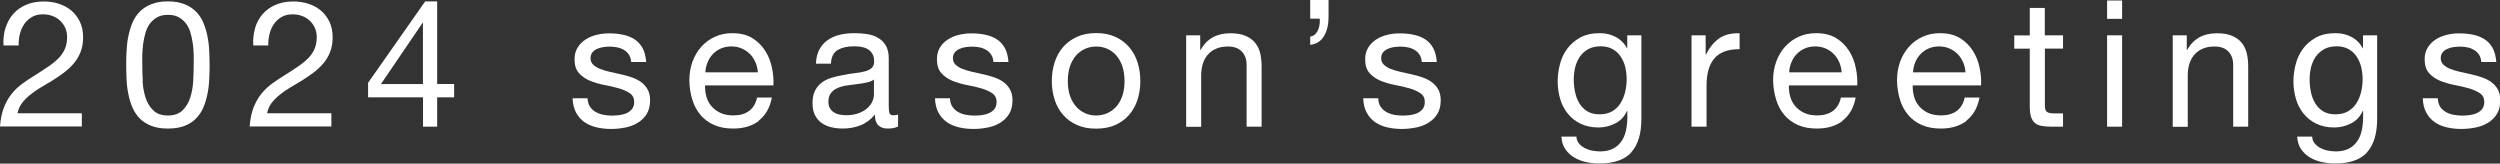 <?xml version="1.0" encoding="UTF-8"?><svg id="_レイヤー_2" xmlns="http://www.w3.org/2000/svg" viewBox="0 0 254.77 16.67"><rect x="0" y="0" width="254.77" height="16.67" fill="#333333" stroke="none"/><defs><style>.cls-1{fill:#fff;}</style></defs><g id="typo"><path class="cls-1" d="M.56,2.86c.17-.55.43-1.03.78-1.43.35-.4.79-.72,1.32-.94.53-.23,1.13-.34,1.8-.34.55,0,1.07.08,1.56.24.49.16.91.4,1.27.7.36.31.64.69.86,1.14.21.46.32.98.32,1.58,0,.56-.09,1.06-.26,1.49-.17.43-.4.82-.69,1.16-.29.34-.62.65-.99.93-.37.28-.76.54-1.15.79-.4.24-.79.48-1.19.71-.4.23-.76.48-1.09.75-.33.26-.61.55-.85.85-.23.31-.39.66-.46,1.05h6.55v1.35H0c.06-.76.19-1.4.4-1.94.21-.53.48-1,.8-1.4s.69-.74,1.1-1.04c.41-.3.83-.58,1.28-.85.54-.34,1.01-.65,1.42-.93.41-.28.75-.57,1.02-.85.27-.29.47-.6.61-.94.14-.34.21-.73.21-1.17,0-.35-.07-.66-.2-.95-.13-.28-.31-.52-.53-.73-.22-.2-.48-.36-.78-.47-.3-.11-.62-.16-.95-.16-.44,0-.83.09-1.14.28-.32.19-.58.43-.78.73-.2.3-.35.64-.44,1.02-.09.38-.13.76-.12,1.14H.36c-.04-.65.03-1.25.2-1.8Z"/><path class="cls-1" d="M12.9,5.18c.02-.5.08-1,.18-1.48.1-.48.23-.94.41-1.37.18-.43.43-.81.74-1.13.31-.32.7-.58,1.18-.77.47-.19,1.04-.29,1.7-.29s1.23.1,1.7.29c.47.19.87.45,1.18.77.31.32.56.7.74,1.13.18.43.32.89.41,1.37.1.48.16.97.18,1.48.02.5.04.99.04,1.46s-.01.95-.04,1.46c-.02.5-.08,1-.18,1.48-.1.48-.23.93-.41,1.36-.18.43-.43.8-.74,1.12-.31.32-.7.58-1.17.76-.47.19-1.04.28-1.71.28s-1.23-.09-1.7-.28c-.47-.19-.87-.44-1.18-.76-.31-.32-.56-.7-.74-1.12-.18-.43-.32-.88-.41-1.36-.1-.48-.16-.97-.18-1.48-.02-.5-.04-.99-.04-1.46s.01-.95.04-1.46ZM14.53,8.24c.03.59.13,1.15.29,1.67s.42.96.78,1.32c.36.36.86.54,1.51.54s1.15-.18,1.51-.54c.36-.36.62-.8.78-1.32s.26-1.08.29-1.67c.03-.59.05-1.13.05-1.61,0-.31,0-.66,0-1.03,0-.38-.04-.76-.09-1.13-.05-.38-.13-.75-.23-1.11-.1-.36-.25-.67-.45-.94s-.45-.49-.75-.66c-.3-.17-.67-.25-1.1-.25s-.8.08-1.1.25c-.3.17-.55.39-.75.66s-.35.58-.45.94c-.1.36-.18.73-.23,1.11-.05.38-.08.76-.09,1.13,0,.38,0,.72,0,1.03,0,.48.01,1.02.05,1.61Z"/><path class="cls-1" d="M25.99,2.86c.17-.55.43-1.03.78-1.43.35-.4.79-.72,1.32-.94.53-.23,1.13-.34,1.8-.34.55,0,1.07.08,1.56.24.49.16.91.4,1.27.7.36.31.64.69.86,1.14.21.46.32.98.32,1.58,0,.56-.09,1.06-.26,1.49-.17.43-.4.82-.69,1.16-.29.34-.62.65-.99.93-.37.28-.76.54-1.15.79-.4.24-.79.48-1.19.71-.4.23-.76.48-1.09.75-.33.26-.61.55-.85.85-.23.31-.39.66-.46,1.05h6.55v1.35h-8.33c.06-.76.19-1.4.4-1.94.21-.53.48-1,.8-1.4s.69-.74,1.1-1.04c.41-.3.83-.58,1.28-.85.54-.34,1.01-.65,1.42-.93.41-.28.75-.57,1.02-.85.27-.29.47-.6.61-.94.14-.34.21-.73.21-1.17,0-.35-.07-.66-.2-.95-.13-.28-.31-.52-.53-.73-.22-.2-.48-.36-.78-.47-.3-.11-.62-.16-.95-.16-.44,0-.83.09-1.14.28-.32.19-.58.43-.78.73-.2.3-.35.64-.44,1.02-.09.38-.13.76-.12,1.14h-1.53c-.04-.65.03-1.25.2-1.8Z"/><path class="cls-1" d="M46.28,8.57v1.35h-1.73v2.99h-1.44v-2.99h-5.6v-1.48L43.33.14h1.22v8.42h1.73ZM43.11,2.32h-.04l-4.25,6.25h4.28V2.32Z"/><path class="cls-1" d="M60.1,10.83c.14.23.33.42.57.56.23.14.5.24.79.3.29.06.6.09.91.09.24,0,.49-.02.76-.05.26-.04.51-.1.73-.2.22-.1.4-.24.55-.42.14-.19.22-.42.22-.71,0-.4-.15-.7-.45-.9-.3-.2-.67-.37-1.12-.5-.45-.13-.94-.24-1.47-.34-.53-.1-1.02-.25-1.47-.43-.45-.19-.83-.45-1.12-.78-.3-.34-.45-.8-.45-1.4,0-.47.1-.87.32-1.21.21-.34.48-.61.81-.82.33-.21.7-.37,1.12-.47.41-.1.82-.15,1.23-.15.53,0,1.01.04,1.46.14.44.09.84.25,1.18.47.34.22.61.52.82.9.2.38.32.85.36,1.41h-1.53c-.02-.3-.1-.55-.23-.75-.13-.2-.3-.36-.5-.48-.2-.12-.43-.21-.68-.26-.25-.05-.49-.08-.75-.08-.23,0-.46.02-.69.05-.23.04-.45.1-.64.19-.19.09-.35.21-.47.36-.12.15-.18.35-.18.59,0,.26.09.48.28.66.19.17.42.32.71.43.29.11.61.21.97.29.36.08.72.16,1.08.24.38.08.76.19,1.12.31.37.12.69.28.97.48.28.2.51.45.68.75.17.3.26.67.26,1.12,0,.56-.12,1.03-.35,1.4-.23.37-.54.67-.92.9-.38.23-.8.39-1.28.48-.47.09-.95.14-1.41.14-.52,0-1.01-.05-1.48-.16-.47-.11-.88-.28-1.24-.53-.36-.25-.65-.57-.86-.97-.22-.4-.34-.89-.36-1.47h1.53c.01.34.09.62.23.85Z"/><path class="cls-1" d="M77.35,12.31c-.7.53-1.57.79-2.63.79-.74,0-1.39-.12-1.94-.36-.55-.24-1.01-.58-1.38-1.01-.37-.43-.65-.95-.84-1.55-.19-.6-.29-1.25-.31-1.96,0-.71.11-1.36.32-1.94.22-.59.52-1.1.91-1.53.39-.43.85-.77,1.39-1.01.53-.24,1.12-.36,1.75-.36.83,0,1.51.17,2.06.51.55.34.98.78,1.31,1.3.33.53.56,1.1.68,1.73.13.62.18,1.22.15,1.78h-6.97c-.01.41.04.8.14,1.16.11.37.28.69.52.97.24.28.55.51.92.68.37.17.81.25,1.31.25.65,0,1.18-.15,1.59-.45.41-.3.69-.76.82-1.37h1.51c-.2,1.04-.65,1.83-1.35,2.36ZM76.98,6.34c-.14-.32-.32-.6-.56-.84-.23-.23-.51-.42-.83-.56-.32-.14-.67-.21-1.05-.21s-.75.07-1.07.21c-.32.14-.59.33-.82.57-.23.24-.41.52-.54.84-.13.32-.21.66-.23,1.02h5.35c-.02-.36-.11-.7-.24-1.03Z"/><path class="cls-1" d="M91.55,12.87c-.26.16-.63.23-1.1.23-.4,0-.71-.11-.94-.33s-.35-.58-.35-1.09c-.42.5-.91.87-1.47,1.09s-1.16.33-1.81.33c-.42,0-.82-.05-1.2-.14-.38-.1-.71-.25-.98-.45-.28-.2-.49-.47-.66-.8-.16-.33-.24-.73-.24-1.2,0-.53.09-.96.27-1.3.18-.34.42-.61.71-.82.29-.21.63-.37,1.01-.48.38-.11.76-.2,1.16-.27.42-.08.82-.15,1.2-.19.38-.04.71-.1,1-.18.29-.08.52-.19.68-.34.17-.15.25-.37.25-.66,0-.34-.06-.61-.19-.81-.13-.2-.29-.36-.49-.47-.2-.11-.42-.18-.67-.22-.25-.04-.49-.05-.73-.05-.65,0-1.19.12-1.62.37-.43.25-.67.71-.7,1.4h-1.53c.02-.58.14-1.06.36-1.46.22-.4.5-.72.86-.96.36-.25.77-.42,1.23-.53.46-.11.96-.16,1.48-.16.42,0,.84.03,1.25.09.41.06.79.18,1.12.37.34.19.61.45.81.78.2.34.31.77.31,1.31v4.78c0,.36.02.62.06.79.04.17.18.25.42.25.13,0,.29-.02.47-.07v1.19ZM89.07,8.1c-.19.14-.44.25-.76.31-.31.07-.64.12-.98.16-.34.04-.69.09-1.04.14-.35.05-.66.14-.94.26-.28.12-.5.29-.67.51-.17.22-.26.52-.26.9,0,.25.05.46.15.64.1.17.23.31.4.42s.35.19.57.23.44.07.68.07c.5,0,.94-.07,1.3-.21s.65-.31.88-.52c.23-.21.4-.44.5-.68.11-.24.16-.47.16-.69v-1.56Z"/><path class="cls-1" d="M97.03,10.83c.14.23.33.42.57.56.23.14.5.24.79.3.29.06.6.09.91.09.24,0,.49-.02.76-.05.26-.04.51-.1.73-.2.22-.1.41-.24.55-.42.14-.19.22-.42.22-.71,0-.4-.15-.7-.45-.9-.3-.2-.68-.37-1.12-.5-.45-.13-.94-.24-1.47-.34-.53-.1-1.02-.25-1.47-.43-.45-.19-.83-.45-1.12-.78-.3-.34-.45-.8-.45-1.4,0-.47.1-.87.31-1.21.21-.34.48-.61.81-.82.33-.21.7-.37,1.12-.47.41-.1.82-.15,1.23-.15.53,0,1.01.04,1.46.14.44.09.84.25,1.18.47.34.22.61.52.82.9.2.38.32.85.36,1.41h-1.53c-.02-.3-.1-.55-.23-.75-.13-.2-.3-.36-.5-.48-.2-.12-.43-.21-.67-.26-.25-.05-.5-.08-.75-.08-.23,0-.46.02-.69.05-.23.04-.45.1-.64.19-.19.09-.35.21-.47.36-.12.15-.18.35-.18.59,0,.26.09.48.28.66.19.17.42.32.71.43.29.11.61.21.97.29.36.08.72.16,1.08.24.38.08.76.19,1.12.31.37.12.69.28.97.48.28.2.51.45.68.75.17.3.26.67.26,1.12,0,.56-.12,1.03-.35,1.4-.23.37-.54.67-.92.9-.38.23-.8.39-1.28.48-.47.09-.94.14-1.41.14-.52,0-1.01-.05-1.48-.16-.47-.11-.88-.28-1.24-.53-.36-.25-.65-.57-.86-.97-.22-.4-.34-.89-.36-1.47h1.53c.01.34.09.62.23.85Z"/><path class="cls-1" d="M107.48,6.34c.19-.59.48-1.11.86-1.55.38-.44.86-.78,1.42-1.04.56-.25,1.21-.38,1.94-.38s1.39.13,1.95.38c.56.25,1.03.6,1.41,1.04.38.44.67.95.86,1.55.19.59.29,1.23.29,1.92s-.1,1.32-.29,1.91c-.19.59-.48,1.1-.86,1.54-.38.44-.85.78-1.41,1.03-.56.25-1.21.37-1.95.37s-1.38-.12-1.94-.37c-.56-.25-1.04-.59-1.42-1.03-.38-.44-.67-.95-.86-1.54-.19-.59-.29-1.22-.29-1.91s.1-1.32.29-1.92ZM109.04,9.76c.15.44.36.8.62,1.1.26.29.57.52.93.68.35.16.73.23,1.12.23s.77-.08,1.12-.23c.35-.16.66-.38.93-.68.26-.29.47-.66.62-1.1.15-.44.22-.94.22-1.5s-.08-1.06-.22-1.5c-.15-.44-.36-.81-.62-1.11-.26-.3-.57-.53-.93-.68-.35-.16-.73-.23-1.12-.23s-.77.08-1.12.23c-.35.16-.66.38-.93.68-.26.3-.47.67-.62,1.11-.15.44-.22.94-.22,1.5s.07,1.07.22,1.5Z"/><path class="cls-1" d="M122.31,3.6v1.48h.04c.64-1.13,1.64-1.69,3.02-1.69.61,0,1.12.08,1.53.25.41.17.74.4.99.7.25.3.43.66.53,1.07.1.41.15.87.15,1.38v6.12h-1.53v-6.3c0-.58-.17-1.03-.5-1.37-.34-.34-.8-.5-1.39-.5-.47,0-.87.07-1.21.22-.34.14-.63.35-.85.61-.23.26-.4.57-.51.93-.11.35-.17.74-.17,1.16v5.26h-1.53V3.6h1.44Z"/><path class="cls-1" d="M133.51,3.74c.32-.05.57-.23.74-.54.17-.31.25-.67.25-1.08,0-.04,0-.07,0-.1,0-.03-.02-.07-.03-.12h-.95V0h1.87v1.76c0,.74-.15,1.38-.46,1.91s-.78.83-1.41.9v-.83Z"/><path class="cls-1" d="M140.67,10.83c.14.23.33.42.57.56.23.14.5.24.79.3.29.06.6.09.91.09.24,0,.49-.02.76-.05.26-.04.51-.1.73-.2.22-.1.4-.24.55-.42.14-.19.22-.42.22-.71,0-.4-.15-.7-.45-.9-.3-.2-.67-.37-1.12-.5-.45-.13-.94-.24-1.47-.34-.53-.1-1.02-.25-1.47-.43-.45-.19-.83-.45-1.12-.78-.3-.34-.45-.8-.45-1.4,0-.47.1-.87.32-1.21.21-.34.48-.61.81-.82.33-.21.7-.37,1.12-.47.41-.1.82-.15,1.23-.15.53,0,1.01.04,1.46.14.44.09.84.25,1.18.47.34.22.61.52.82.9.2.38.32.85.36,1.41h-1.53c-.02-.3-.1-.55-.23-.75-.13-.2-.3-.36-.5-.48-.2-.12-.43-.21-.68-.26-.25-.05-.49-.08-.75-.08-.23,0-.46.02-.69.05-.23.04-.45.1-.64.19-.19.09-.35.21-.47.36-.12.15-.18.35-.18.59,0,.26.09.48.28.66.19.17.42.32.71.43.29.11.61.21.97.29.36.08.72.16,1.08.24.38.08.76.19,1.12.31.37.12.69.28.97.48.28.2.51.45.68.75.17.3.26.67.26,1.12,0,.56-.12,1.03-.35,1.4-.23.37-.54.67-.92.9-.38.23-.8.39-1.28.48-.47.09-.95.14-1.41.14-.52,0-1.01-.05-1.48-.16-.47-.11-.88-.28-1.24-.53-.36-.25-.65-.57-.86-.97-.22-.4-.34-.89-.36-1.47h1.53c.01.34.09.62.23.85Z"/><path class="cls-1" d="M166.25,15.53c-.7.76-1.79,1.13-3.28,1.13-.43,0-.87-.05-1.32-.14-.45-.1-.86-.25-1.22-.47-.37-.22-.67-.5-.91-.85-.24-.35-.37-.77-.4-1.28h1.53c.01.28.1.51.26.7.16.19.36.35.59.47.23.12.49.21.77.26.28.05.54.08.79.08.5,0,.93-.09,1.28-.26.35-.17.64-.41.86-.72.23-.31.39-.67.49-1.11.1-.43.15-.91.15-1.42v-.61h-.04c-.26.58-.66,1-1.2,1.27-.53.27-1.1.41-1.7.41-.7,0-1.3-.13-1.82-.38-.52-.25-.95-.59-1.3-1.02-.35-.43-.61-.92-.78-1.49-.17-.57-.26-1.17-.26-1.81,0-.55.07-1.12.22-1.7.14-.58.38-1.11.72-1.58.34-.47.78-.86,1.33-1.17.55-.31,1.23-.46,2.03-.46.59,0,1.13.13,1.62.39.49.26.88.65,1.15,1.16h.02v-1.33h1.44v8.51c0,1.52-.35,2.66-1.04,3.42ZM164.29,11.35c.35-.21.64-.49.85-.83.22-.34.37-.73.48-1.16.1-.43.15-.86.15-1.3,0-.41-.05-.81-.14-1.21-.1-.4-.25-.75-.46-1.07-.21-.32-.48-.57-.82-.77-.34-.19-.74-.29-1.22-.29s-.91.09-1.26.28c-.35.19-.63.44-.85.75-.22.31-.38.67-.49,1.08-.1.41-.15.83-.15,1.28,0,.42.04.84.13,1.26.08.42.23.8.43,1.14.2.34.47.62.81.83.34.21.76.31,1.26.31s.93-.1,1.29-.31Z"/><path class="cls-1" d="M173.82,3.6v1.96h.04c.37-.76.83-1.31,1.37-1.67.54-.36,1.22-.53,2.05-.5v1.62c-.61,0-1.13.08-1.57.25s-.78.41-1.04.74c-.26.32-.46.72-.58,1.18-.12.46-.18.99-.18,1.59v4.14h-1.53V3.6h1.44Z"/><path class="cls-1" d="M187.79,12.31c-.7.53-1.57.79-2.63.79-.74,0-1.39-.12-1.93-.36-.55-.24-1.01-.58-1.38-1.01-.37-.43-.65-.95-.84-1.55-.19-.6-.29-1.25-.32-1.96,0-.71.11-1.36.32-1.94.22-.59.52-1.1.91-1.53.39-.43.85-.77,1.39-1.01.53-.24,1.12-.36,1.76-.36.83,0,1.51.17,2.06.51.55.34.98.78,1.31,1.3.33.53.56,1.1.68,1.73.13.62.18,1.22.15,1.78h-6.97c-.01.41.04.8.14,1.16.11.37.28.69.52.97.24.28.55.51.92.68.37.17.81.25,1.31.25.65,0,1.18-.15,1.59-.45.41-.3.69-.76.82-1.37h1.51c-.2,1.04-.65,1.83-1.35,2.36ZM187.43,6.34c-.14-.32-.32-.6-.56-.84-.23-.23-.51-.42-.83-.56-.32-.14-.67-.21-1.05-.21s-.75.07-1.07.21c-.32.14-.59.33-.82.57-.23.24-.41.52-.54.84-.13.32-.21.66-.23,1.02h5.35c-.02-.36-.11-.7-.24-1.03Z"/><path class="cls-1" d="M200.42,12.31c-.7.53-1.57.79-2.63.79-.74,0-1.39-.12-1.94-.36-.55-.24-1.01-.58-1.38-1.01-.37-.43-.65-.95-.84-1.55-.19-.6-.29-1.25-.31-1.96,0-.71.11-1.36.32-1.94.22-.59.52-1.1.91-1.53.39-.43.85-.77,1.39-1.01.53-.24,1.12-.36,1.75-.36.83,0,1.51.17,2.06.51.55.34.98.78,1.31,1.3.33.53.56,1.1.68,1.73.13.62.18,1.22.15,1.78h-6.97c-.01.41.04.8.14,1.16.11.37.28.69.52.97.24.28.55.51.92.68.37.17.81.25,1.31.25.65,0,1.18-.15,1.59-.45.41-.3.69-.76.82-1.37h1.51c-.2,1.04-.65,1.83-1.35,2.36ZM200.05,6.34c-.14-.32-.32-.6-.56-.84-.23-.23-.51-.42-.83-.56-.32-.14-.67-.21-1.05-.21s-.75.07-1.07.21c-.32.14-.59.33-.82.57-.23.24-.41.52-.54.84-.13.32-.21.66-.23,1.02h5.35c-.02-.36-.11-.7-.24-1.03Z"/><path class="cls-1" d="M210.24,3.6v1.35h-1.85v5.78c0,.18.01.32.05.43.03.11.09.19.17.25.08.06.2.1.35.12.15.02.34.03.58.03h.7v1.35h-1.17c-.4,0-.74-.03-1.02-.08-.28-.05-.51-.15-.68-.3-.17-.14-.3-.35-.39-.61-.08-.26-.13-.61-.13-1.04v-5.92h-1.58v-1.35h1.58V.81h1.53v2.79h1.85Z"/><path class="cls-1" d="M214.73,1.93V.05h1.53v1.87h-1.53ZM216.26,3.6v9.31h-1.53V3.6h1.53Z"/><path class="cls-1" d="M222.85,3.6v1.48h.04c.64-1.13,1.64-1.69,3.02-1.69.61,0,1.12.08,1.53.25.41.17.74.4.99.7.25.3.43.66.53,1.07.1.41.15.87.15,1.38v6.12h-1.53v-6.3c0-.58-.17-1.03-.5-1.37-.34-.34-.8-.5-1.39-.5-.47,0-.87.07-1.21.22-.34.14-.63.35-.85.61-.23.26-.4.57-.51.93-.11.35-.17.74-.17,1.16v5.26h-1.53V3.6h1.44Z"/><path class="cls-1" d="M241.23,15.53c-.7.76-1.79,1.13-3.28,1.13-.43,0-.87-.05-1.32-.14-.45-.1-.86-.25-1.22-.47-.37-.22-.67-.5-.91-.85-.24-.35-.37-.77-.4-1.28h1.53c.01.28.1.51.26.7.16.19.36.35.59.47.23.12.49.21.77.26.28.05.54.08.79.08.5,0,.93-.09,1.28-.26.35-.17.64-.41.86-.72.23-.31.39-.67.49-1.11.1-.43.15-.91.15-1.42v-.61h-.04c-.26.58-.66,1-1.2,1.27-.53.27-1.1.41-1.7.41-.7,0-1.3-.13-1.82-.38-.52-.25-.95-.59-1.3-1.02-.35-.43-.61-.92-.78-1.49-.17-.57-.26-1.17-.26-1.81,0-.55.07-1.12.22-1.7.14-.58.38-1.11.72-1.58.34-.47.78-.86,1.33-1.17.55-.31,1.23-.46,2.03-.46.59,0,1.13.13,1.62.39.49.26.88.65,1.15,1.16h.02v-1.33h1.44v8.51c0,1.52-.35,2.66-1.04,3.42ZM239.28,11.35c.35-.21.64-.49.86-.83.22-.34.37-.73.48-1.16.1-.43.15-.86.15-1.3,0-.41-.05-.81-.14-1.21-.1-.4-.25-.75-.46-1.07-.21-.32-.48-.57-.82-.77-.34-.19-.74-.29-1.22-.29s-.91.09-1.26.28c-.35.19-.63.44-.86.75-.22.31-.38.67-.49,1.08-.1.41-.15.83-.15,1.28,0,.42.04.84.13,1.26.08.42.23.8.43,1.14.2.34.47.62.81.83.34.21.76.31,1.26.31s.93-.1,1.29-.31Z"/><path class="cls-1" d="M248.64,10.83c.14.23.33.42.57.56.23.14.5.24.79.3.29.06.6.09.91.09.24,0,.49-.02.76-.05.26-.04.51-.1.73-.2.22-.1.41-.24.55-.42.14-.19.22-.42.22-.71,0-.4-.15-.7-.45-.9-.3-.2-.68-.37-1.12-.5-.45-.13-.94-.24-1.47-.34-.53-.1-1.02-.25-1.47-.43-.45-.19-.83-.45-1.12-.78-.3-.34-.45-.8-.45-1.4,0-.47.1-.87.32-1.21.21-.34.48-.61.81-.82.33-.21.7-.37,1.12-.47.41-.1.82-.15,1.23-.15.53,0,1.01.04,1.46.14.44.09.84.25,1.18.47.34.22.61.52.82.9.2.38.32.85.36,1.41h-1.53c-.02-.3-.1-.55-.23-.75-.13-.2-.3-.36-.5-.48-.2-.12-.43-.21-.67-.26-.25-.05-.49-.08-.75-.08-.23,0-.46.02-.69.05-.23.04-.45.1-.64.19-.19.09-.35.21-.47.36-.12.15-.18.35-.18.59,0,.26.09.48.28.66.19.17.42.32.71.43.29.11.61.21.97.29.36.08.72.16,1.08.24.38.08.76.19,1.12.31.37.12.69.28.97.48.28.2.51.45.68.75.17.3.26.67.26,1.12,0,.56-.12,1.03-.35,1.4-.23.37-.54.67-.92.9-.38.23-.8.39-1.28.48-.47.09-.94.14-1.41.14-.52,0-1.01-.05-1.48-.16-.47-.11-.88-.28-1.24-.53-.36-.25-.65-.57-.86-.97-.22-.4-.34-.89-.36-1.47h1.53c.01.34.09.62.23.85Z"/></g></svg>